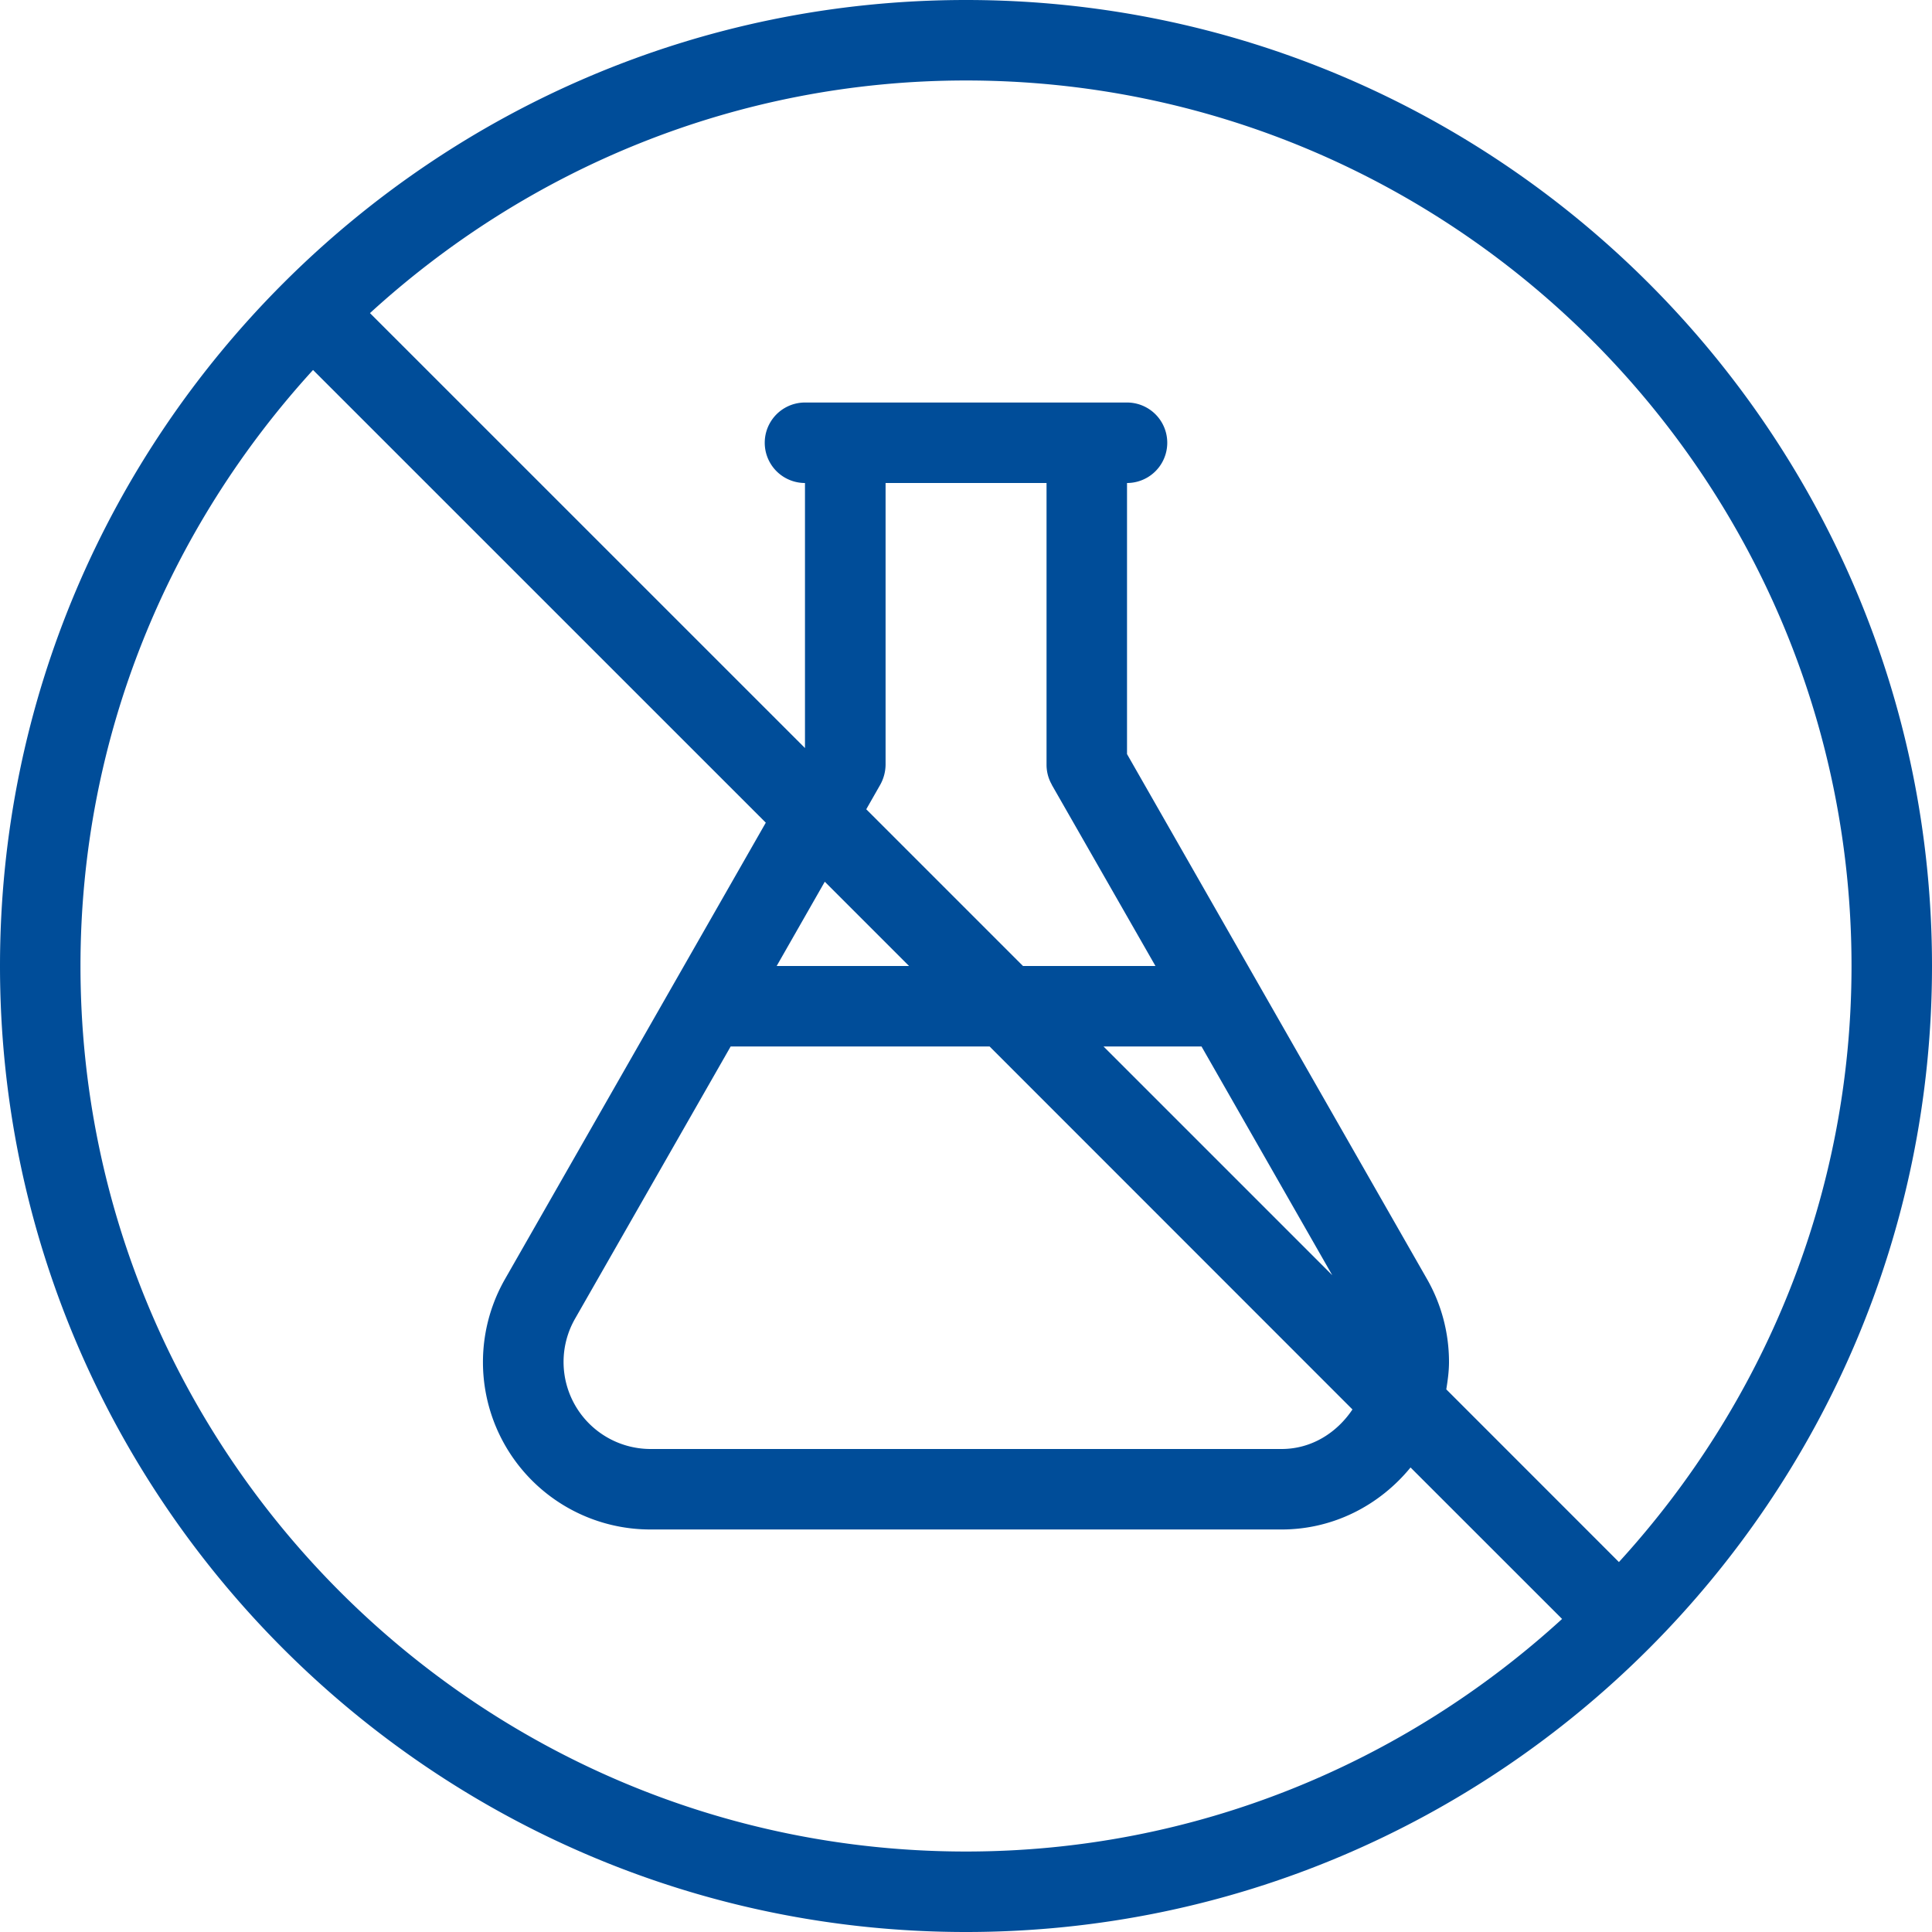 <svg xmlns="http://www.w3.org/2000/svg" fill="none" viewBox="0 0 32 32"><g clip-path="url(#a)"><path fill="#004D99" d="M16 0C7.177 0 0 7.178 0 16s7.177 16 16 16 16-7.178 16-16S24.823 0 16 0m0 30.667c-8.087 0-14.667-6.58-14.667-14.667 0-3.804 1.468-7.263 3.852-9.872l7.499 7.498-4.318 7.557a2.772 2.772 0 0 0 2.407 4.15h10.454c.863 0 1.627-.405 2.136-1.027l2.51 2.509c-2.61 2.384-6.069 3.852-9.873 3.852m1.42-17.67L19.138 16h-2.194l-2.596-2.596.232-.407a.7.7 0 0 0 .088-.33V8h2.666v4.667c0 .116.03.23.088.33m2.479 4.336 2.165 3.788-3.788-3.788zM15.057 16h-2.193l.797-1.396zm1.334 1.333 6.01 6.012c-.258.385-.676.655-1.174.655H10.773a1.442 1.442 0 0 1-1.25-2.155l2.579-4.512zm10.424 8.54-2.86-2.861c.024-.149.045-.298.045-.453 0-.483-.126-.958-.365-1.375l-4.968-8.694V8a.666.666 0 1 0 0-1.333h-5.334a.666.666 0 1 0 0 1.333v4.39L6.128 5.186C8.737 2.801 12.196 1.333 16 1.333c8.087 0 14.667 6.58 14.667 14.667 0 3.804-1.468 7.263-3.852 9.872"/></g><defs><clipPath id="a"><path fill="#fff" d="M0 0H32V32H0z"/></clipPath></defs></svg>